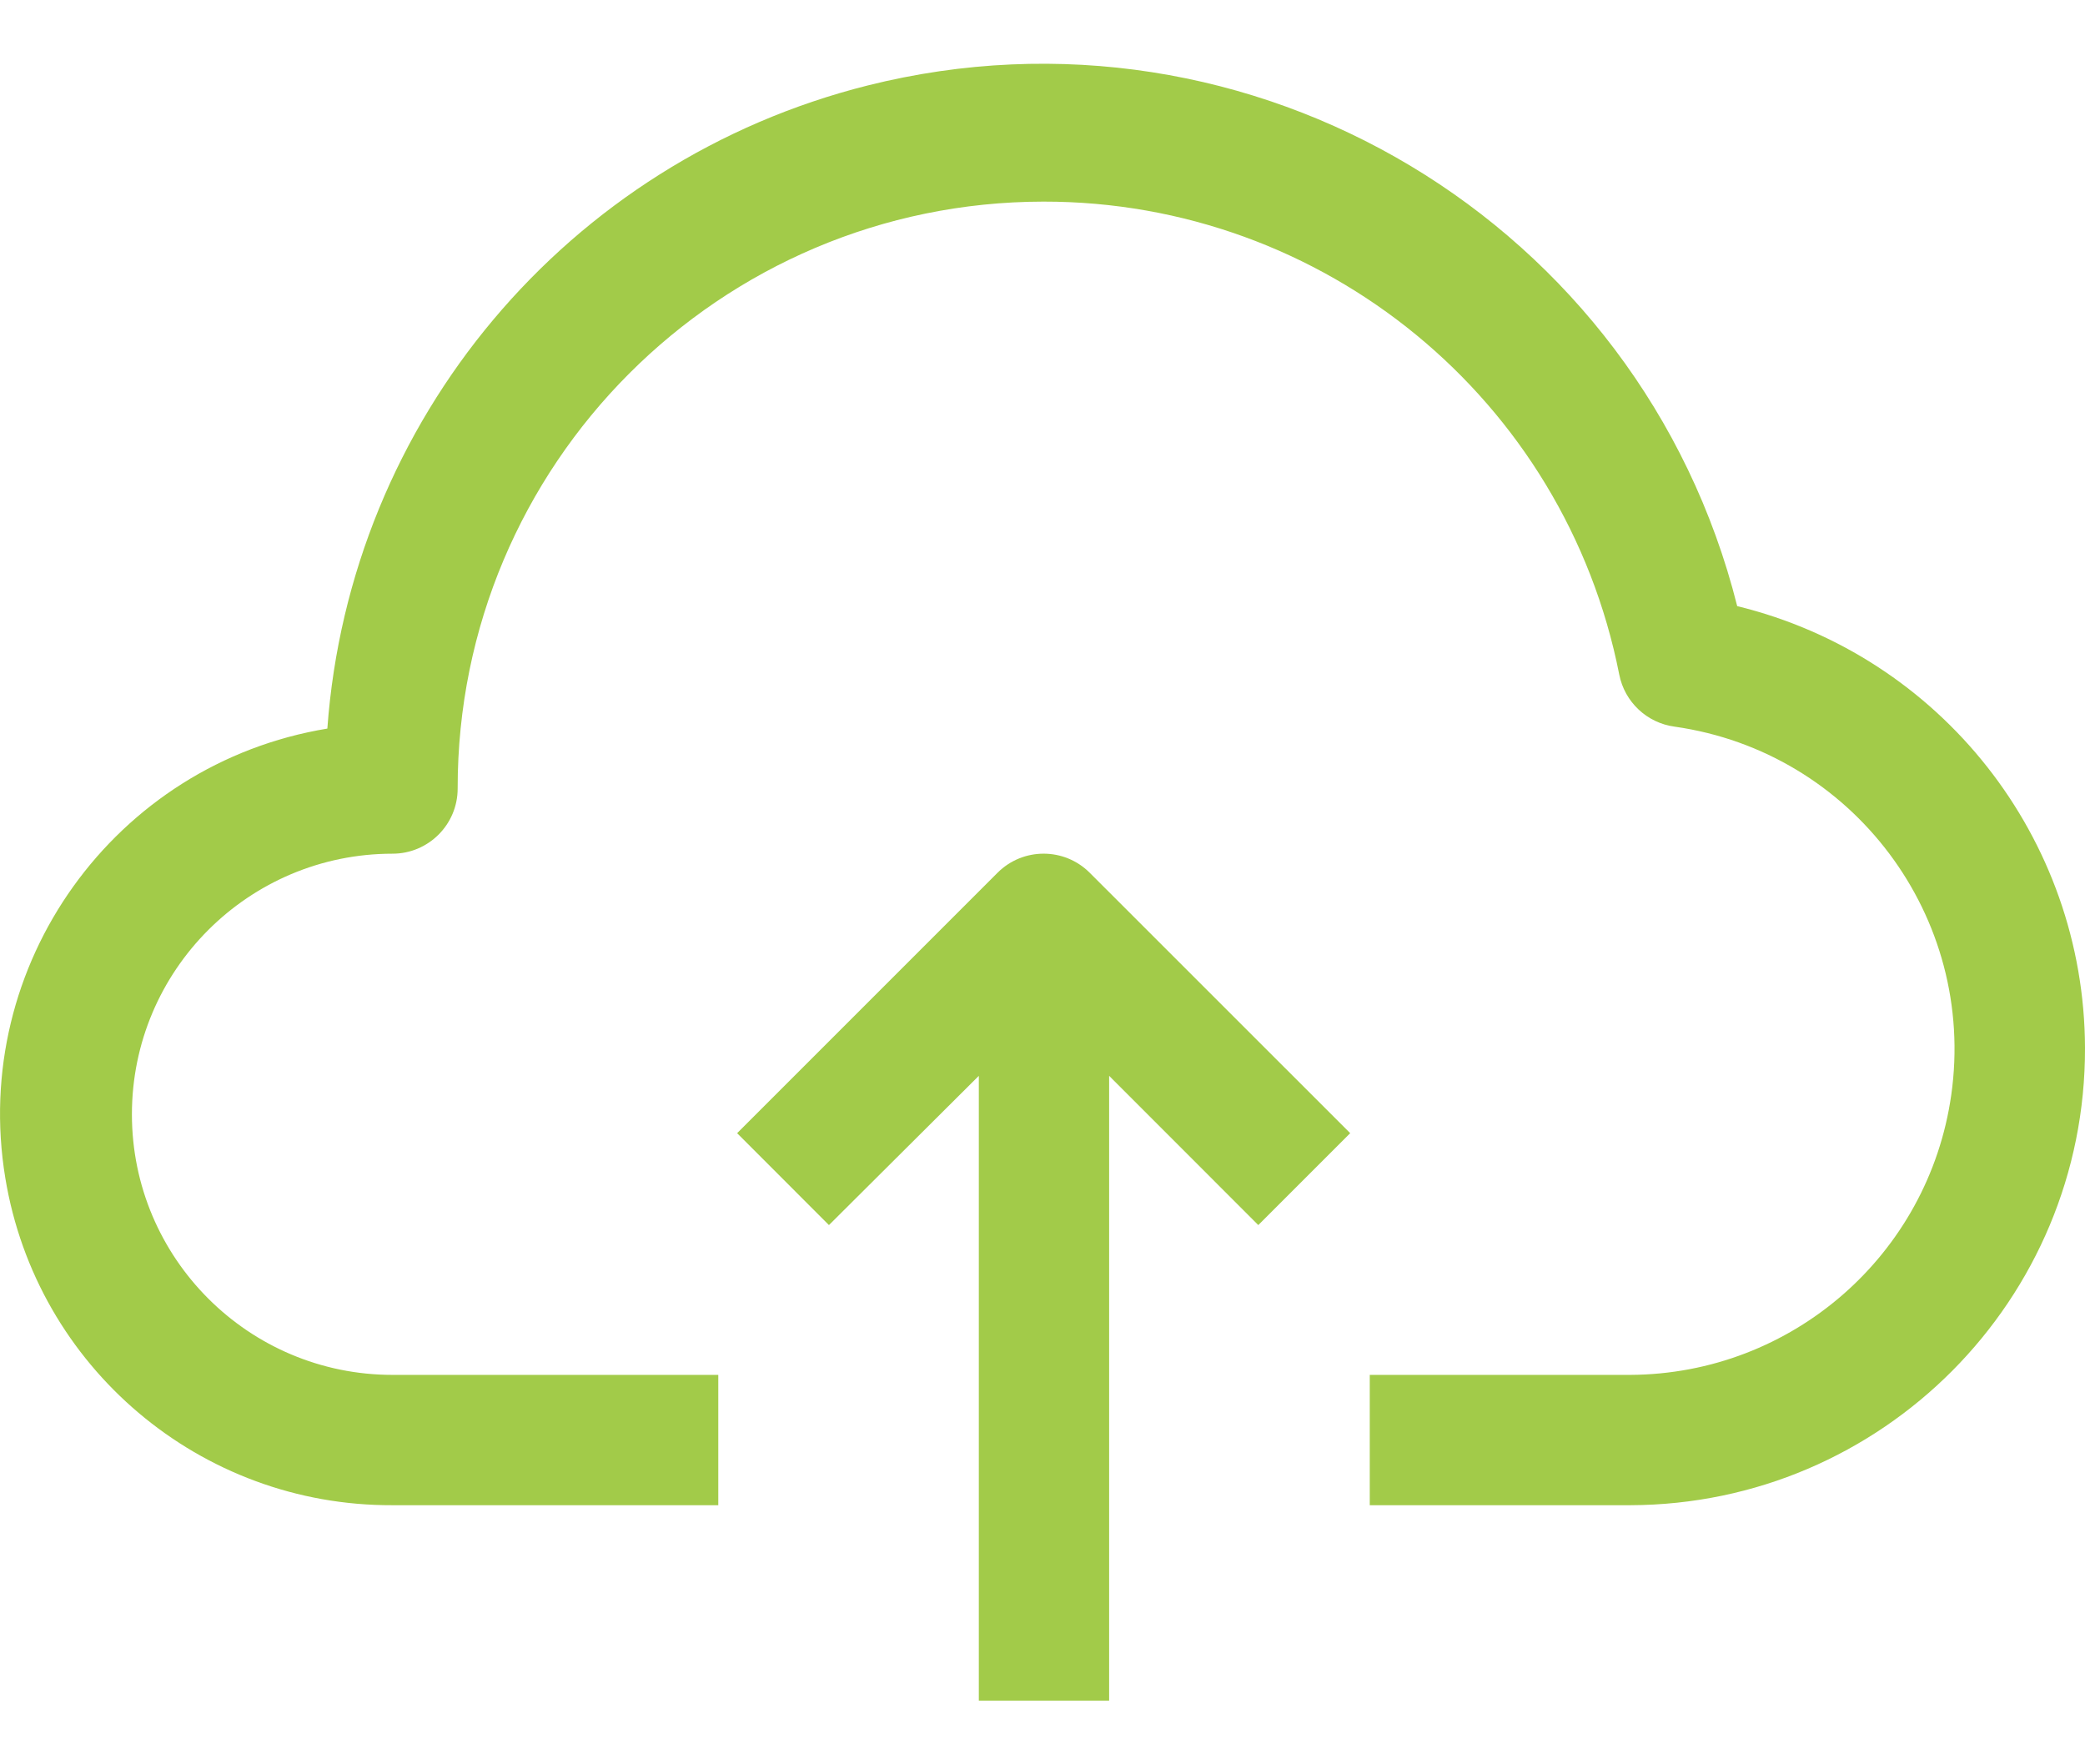 <svg width="26" height="22" viewBox="0 0 26 22" fill="none" xmlns="http://www.w3.org/2000/svg">
<path d="M21.663 7.558C20.461 2.771 15.606 -0.136 10.819 1.066C7.078 2.005 4.362 5.238 4.082 9.085C1.426 9.523 -0.372 12.031 0.066 14.688C0.455 17.049 2.501 18.779 4.895 18.769H8.957V17.144H4.895C3.1 17.144 1.645 15.689 1.645 13.895C1.645 12.1 3.1 10.645 4.895 10.645C5.343 10.645 5.707 10.281 5.707 9.833C5.703 5.794 8.973 2.518 13.011 2.514C16.507 2.51 19.516 4.981 20.192 8.411C20.259 8.753 20.537 9.015 20.883 9.061C23.104 9.377 24.648 11.434 24.332 13.655C24.048 15.649 22.345 17.134 20.33 17.144H17.081V18.769H20.33C23.471 18.76 26.009 16.206 26 13.065C25.992 10.45 24.203 8.178 21.663 7.558Z" fill="#A2CB49"/>
<path d="M12.441 10.881L9.192 14.13L10.337 15.276L12.206 13.415V21.206H13.831V13.415L15.691 15.276L16.837 14.13L13.587 10.881C13.27 10.566 12.758 10.566 12.441 10.881Z" fill="#A2CB49"/>
</svg>
